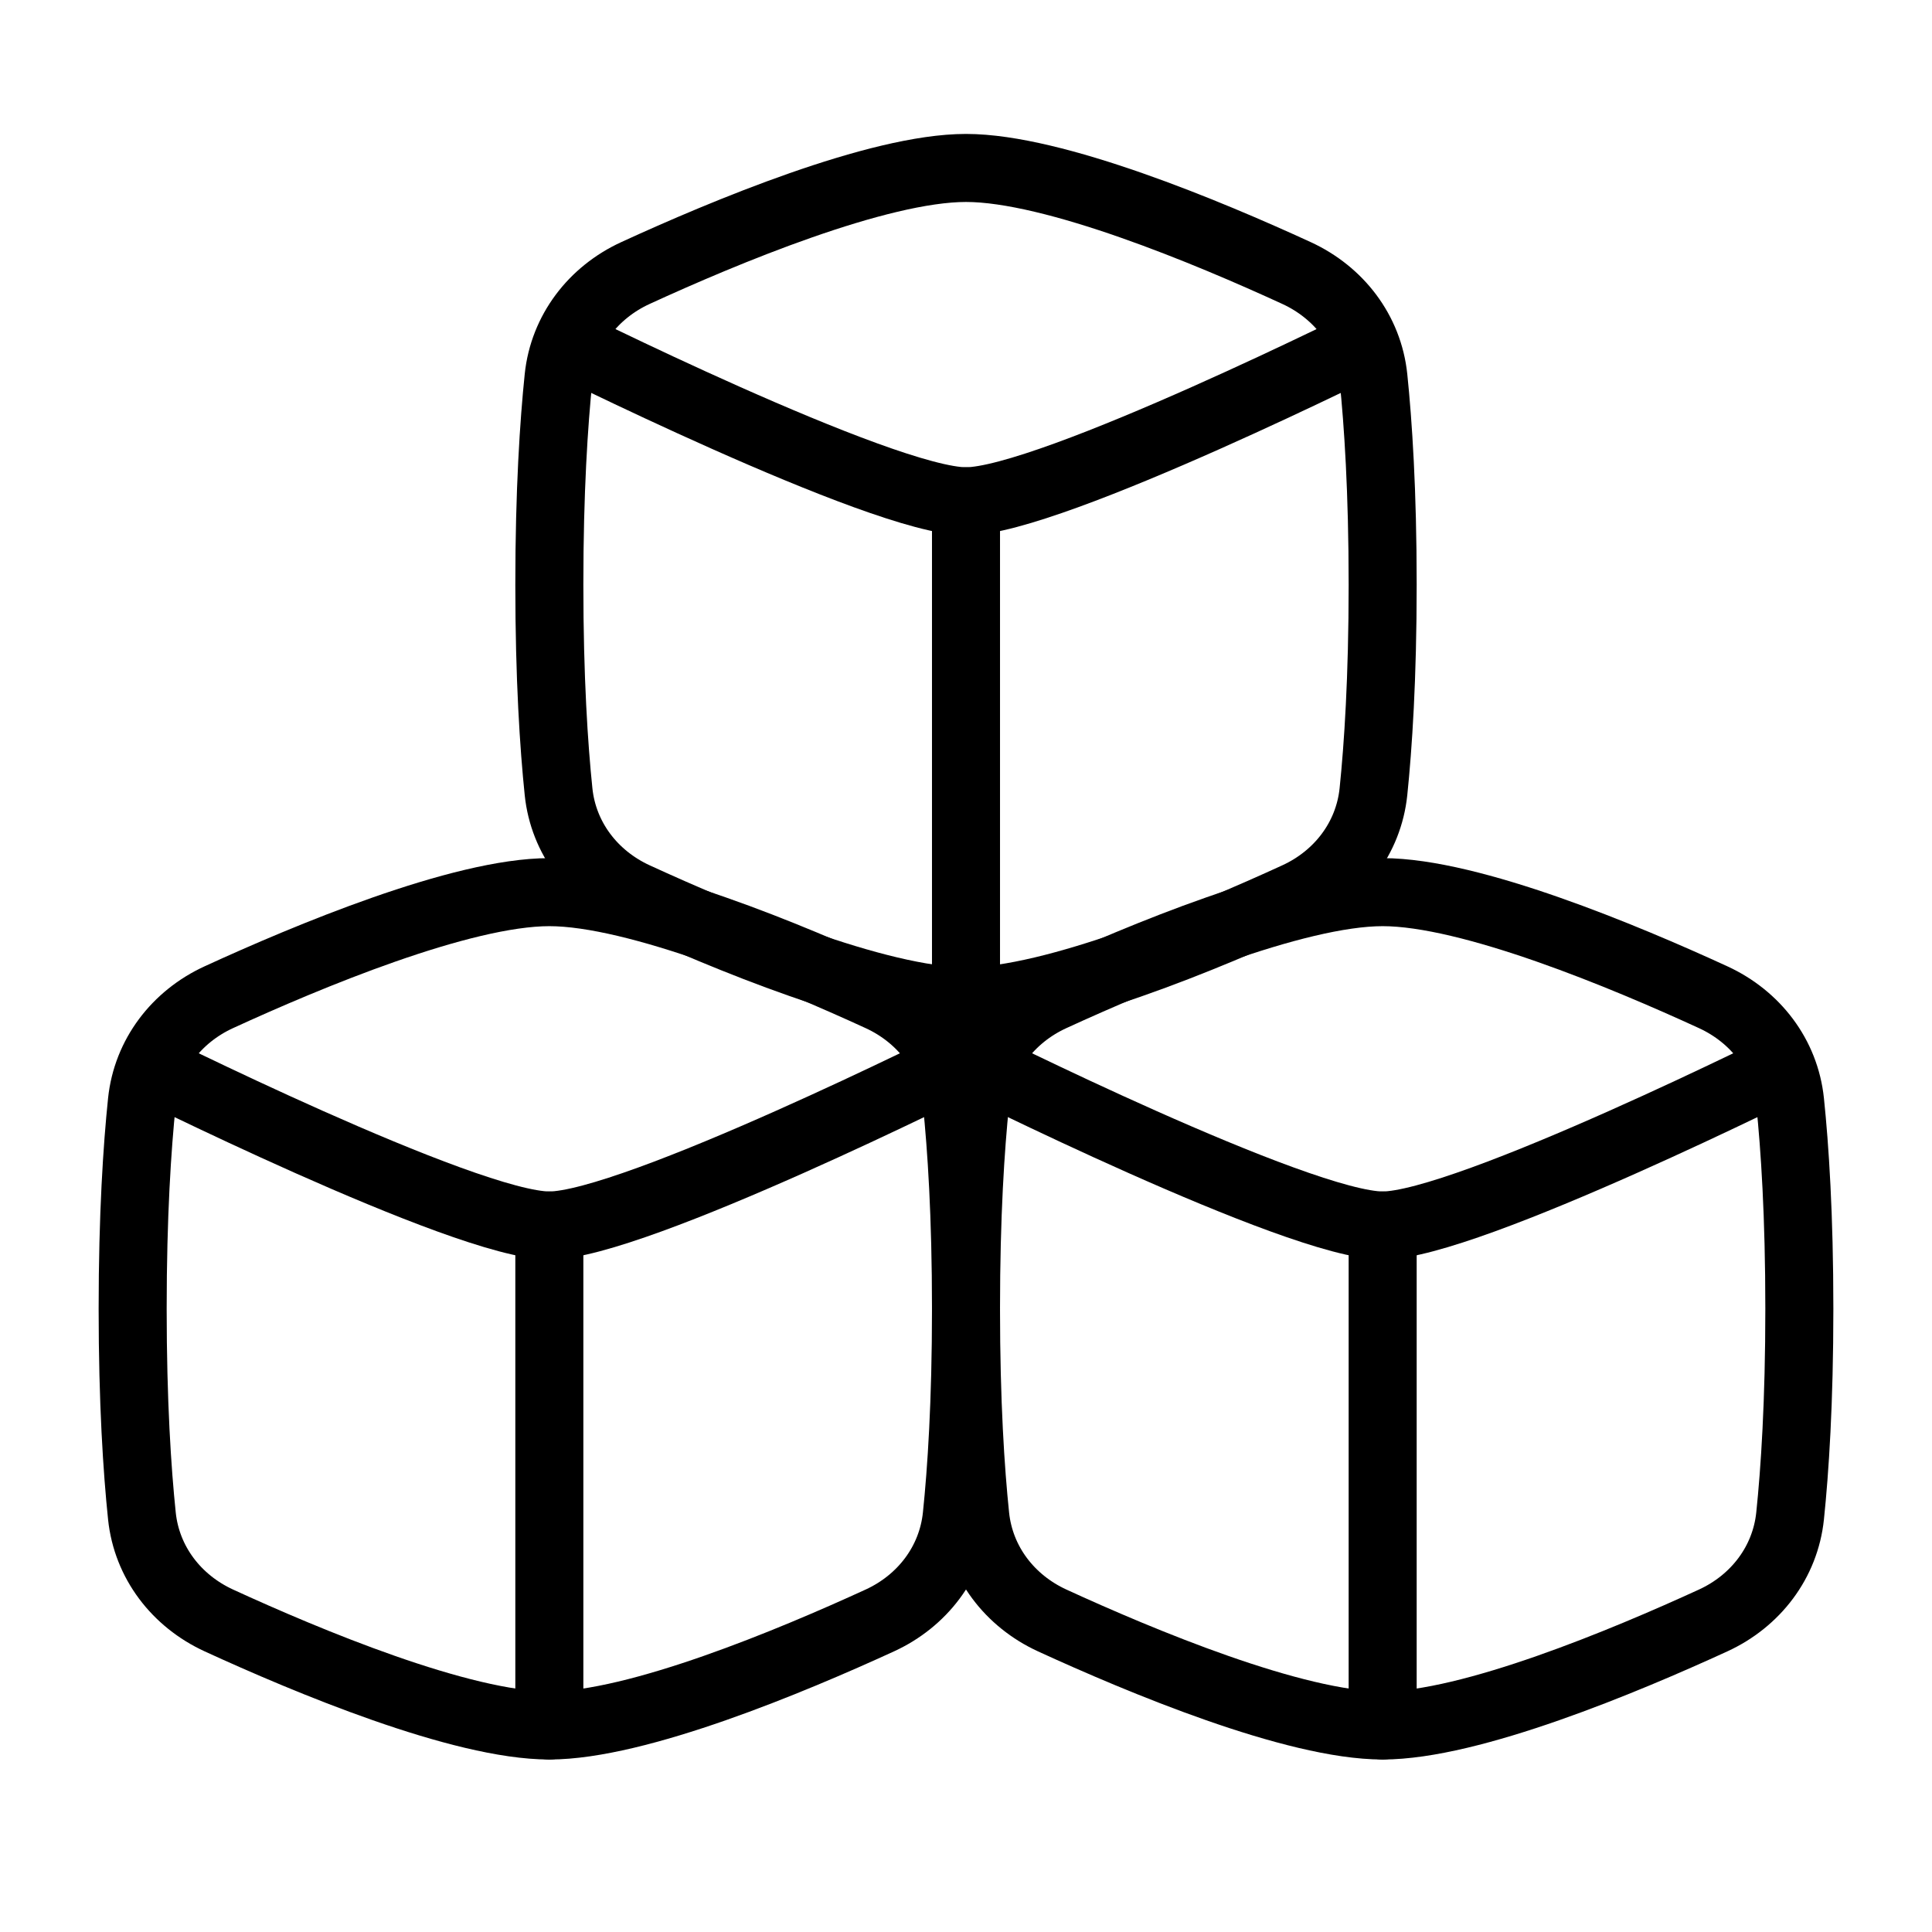 <svg xmlns="http://www.w3.org/2000/svg" width="71" height="71" viewBox="0 0 71 71" fill="none"><path d="M20.527 29.097C20.705 30.803 21.796 32.219 23.352 32.935C26.585 34.421 32.263 36.797 35.5 36.797C38.737 36.797 44.415 34.42 47.648 32.935C49.204 32.221 50.295 30.802 50.473 29.097C50.646 27.424 50.812 24.923 50.812 21.484C50.812 18.046 50.646 15.545 50.473 13.872C50.295 12.166 49.204 10.75 47.647 10.034C44.415 8.547 38.739 6.172 35.5 6.172C32.263 6.172 26.585 8.549 23.352 10.034C21.796 10.748 20.705 12.167 20.527 13.872C20.354 15.545 20.188 18.046 20.188 21.484C20.188 24.923 20.354 27.424 20.527 29.097Z" stroke="black" stroke-width="2.5" stroke-linejoin="round"></path><path d="M20.188 12.297C20.188 12.297 32.408 18.422 35.5 18.422C38.592 18.422 50.812 12.297 50.812 12.297" stroke="black" stroke-width="2.5" stroke-linejoin="round"></path><path d="M35.5 18.422V36.797" stroke="black" stroke-width="2.5" stroke-linecap="round" stroke-linejoin="round"></path><path d="M5.215 55.711C5.393 57.417 6.484 58.833 8.041 59.55C11.273 61.035 16.95 63.411 20.188 63.411C23.425 63.411 29.102 61.034 32.335 59.55C33.892 58.835 34.982 57.416 35.16 55.711C35.334 54.038 35.5 51.537 35.5 48.099C35.5 44.66 35.334 42.159 35.16 40.486C34.982 38.78 33.892 37.364 32.335 36.648C29.102 35.162 23.425 32.786 20.188 32.786C16.95 32.786 11.273 35.163 8.04 36.648C6.484 37.362 5.393 38.781 5.215 40.486C5.041 42.159 4.875 44.66 4.875 48.099C4.875 51.537 5.041 54.038 5.215 55.711Z" stroke="black" stroke-width="2.5" stroke-linejoin="round"></path><path d="M4.875 38.911C4.875 38.911 17.096 45.036 20.188 45.036C23.279 45.036 35.5 38.911 35.5 38.911" stroke="black" stroke-width="2.5" stroke-linejoin="round"></path><path d="M20.188 45.036V63.411" stroke="black" stroke-width="2.5" stroke-linecap="round" stroke-linejoin="round"></path><path d="M35.84 55.711C36.018 57.417 37.108 58.833 38.665 59.55C41.899 61.035 47.575 63.411 50.812 63.411C54.05 63.411 59.727 61.034 62.96 59.55C64.516 58.835 65.607 57.416 65.785 55.711C65.959 54.038 66.125 51.537 66.125 48.099C66.125 44.66 65.959 42.159 65.785 40.486C65.607 38.78 64.516 37.364 62.959 36.648C59.727 35.162 54.053 32.786 50.812 32.786C47.575 32.786 41.898 35.163 38.665 36.648C37.108 37.362 36.018 38.781 35.84 40.486C35.666 42.159 35.5 44.66 35.5 48.099C35.5 51.537 35.666 54.038 35.84 55.711Z" stroke="black" stroke-width="2.5" stroke-linejoin="round"></path><path d="M35.5 38.911C35.5 38.911 47.721 45.036 50.812 45.036C53.904 45.036 66.125 38.911 66.125 38.911" stroke="black" stroke-width="2.5" stroke-linejoin="round"></path><path d="M50.812 45.036V63.411" stroke="black" stroke-width="2.5" stroke-linecap="round" stroke-linejoin="round"></path></svg>